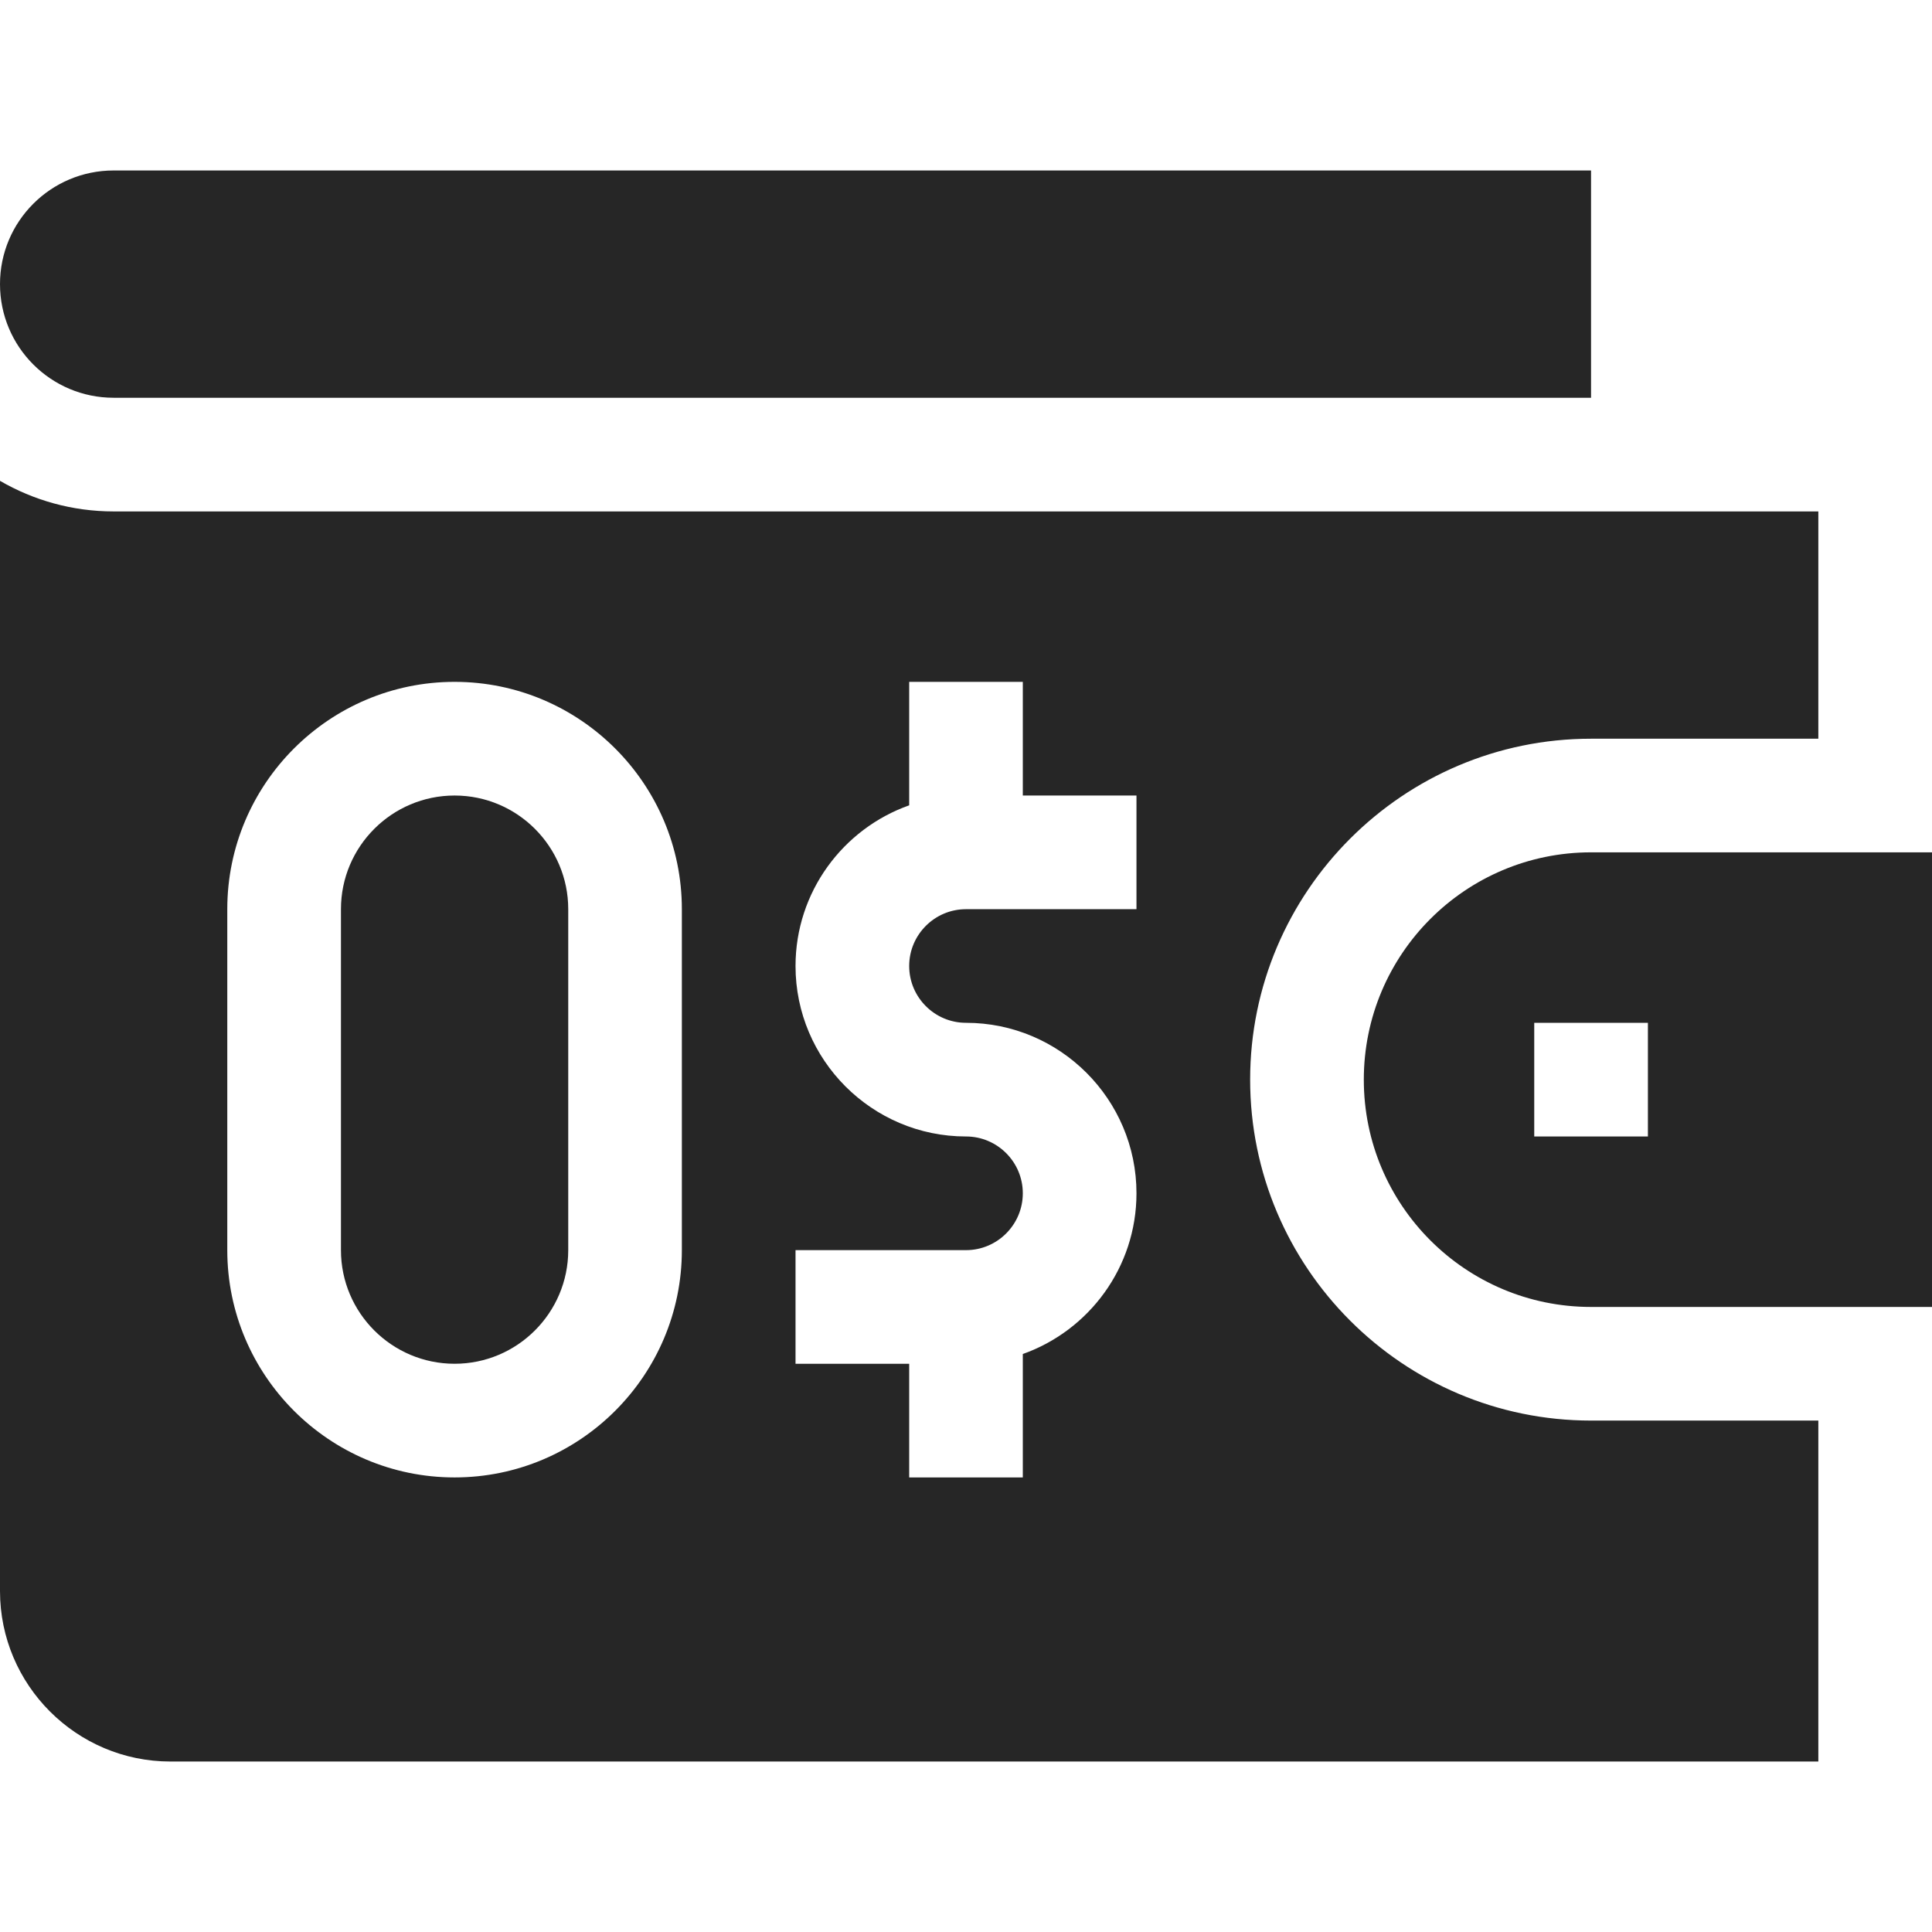 <svg width="42" height="42" viewBox="0 0 42 42" fill="none" xmlns="http://www.w3.org/2000/svg">
<g clip-path="url(#clip0_200_997)">
<path d="M34.589 18.529C31.86 18.529 29.648 20.742 29.648 23.471C29.648 26.2 31.86 28.412 34.589 28.412H42V18.529H34.589ZM35.824 24.706H33.353V22.235H35.824V24.706Z" fill="#262626"/>
<path d="M9.883 17.294C8.52 17.294 7.412 18.402 7.412 19.765V27.177C7.412 28.539 8.52 29.647 9.883 29.647C11.245 29.647 12.353 28.539 12.353 27.177V19.765C12.353 18.402 11.245 17.294 9.883 17.294Z" fill="#262626"/>
<path d="M27.177 23.471C27.177 19.384 30.501 16.059 34.588 16.059H39.529V11.118H2.471C1.571 11.118 0.727 10.875 0 10.453V34.588C0 36.632 1.663 38.294 3.706 38.294H39.529V30.882H34.588C30.501 30.882 27.177 27.557 27.177 23.471ZM14.823 27.177C14.823 29.901 12.607 32.118 9.882 32.118C7.158 32.118 4.941 29.901 4.941 27.177V19.765C4.941 17.04 7.158 14.823 9.882 14.823C12.607 14.823 14.823 17.04 14.823 19.765V27.177ZM24.706 19.765H21C20.319 19.765 19.765 20.319 19.765 21C19.765 21.681 20.319 22.235 21 22.235C23.044 22.235 24.706 23.898 24.706 25.941C24.706 27.552 23.673 28.925 22.235 29.435V32.118H19.765V29.647H17.294V27.177H21C21.681 27.177 22.235 26.622 22.235 25.941C22.235 25.26 21.681 24.706 21 24.706C18.957 24.706 17.294 23.043 17.294 21C17.294 19.39 18.327 18.016 19.765 17.507V14.823H22.235V17.294H24.706V19.765Z" fill="#262626"/>
<path d="M2.471 8.647H34.588V3.706H2.471C1.106 3.706 0 4.812 0 6.176C0 7.541 1.106 8.647 2.471 8.647Z" fill="#262626"/>
</g>
<defs>
<clipPath id="clip0_200_997">
<rect width="42" height="42" fill="white"/>
</clipPath>
</defs>
</svg>
